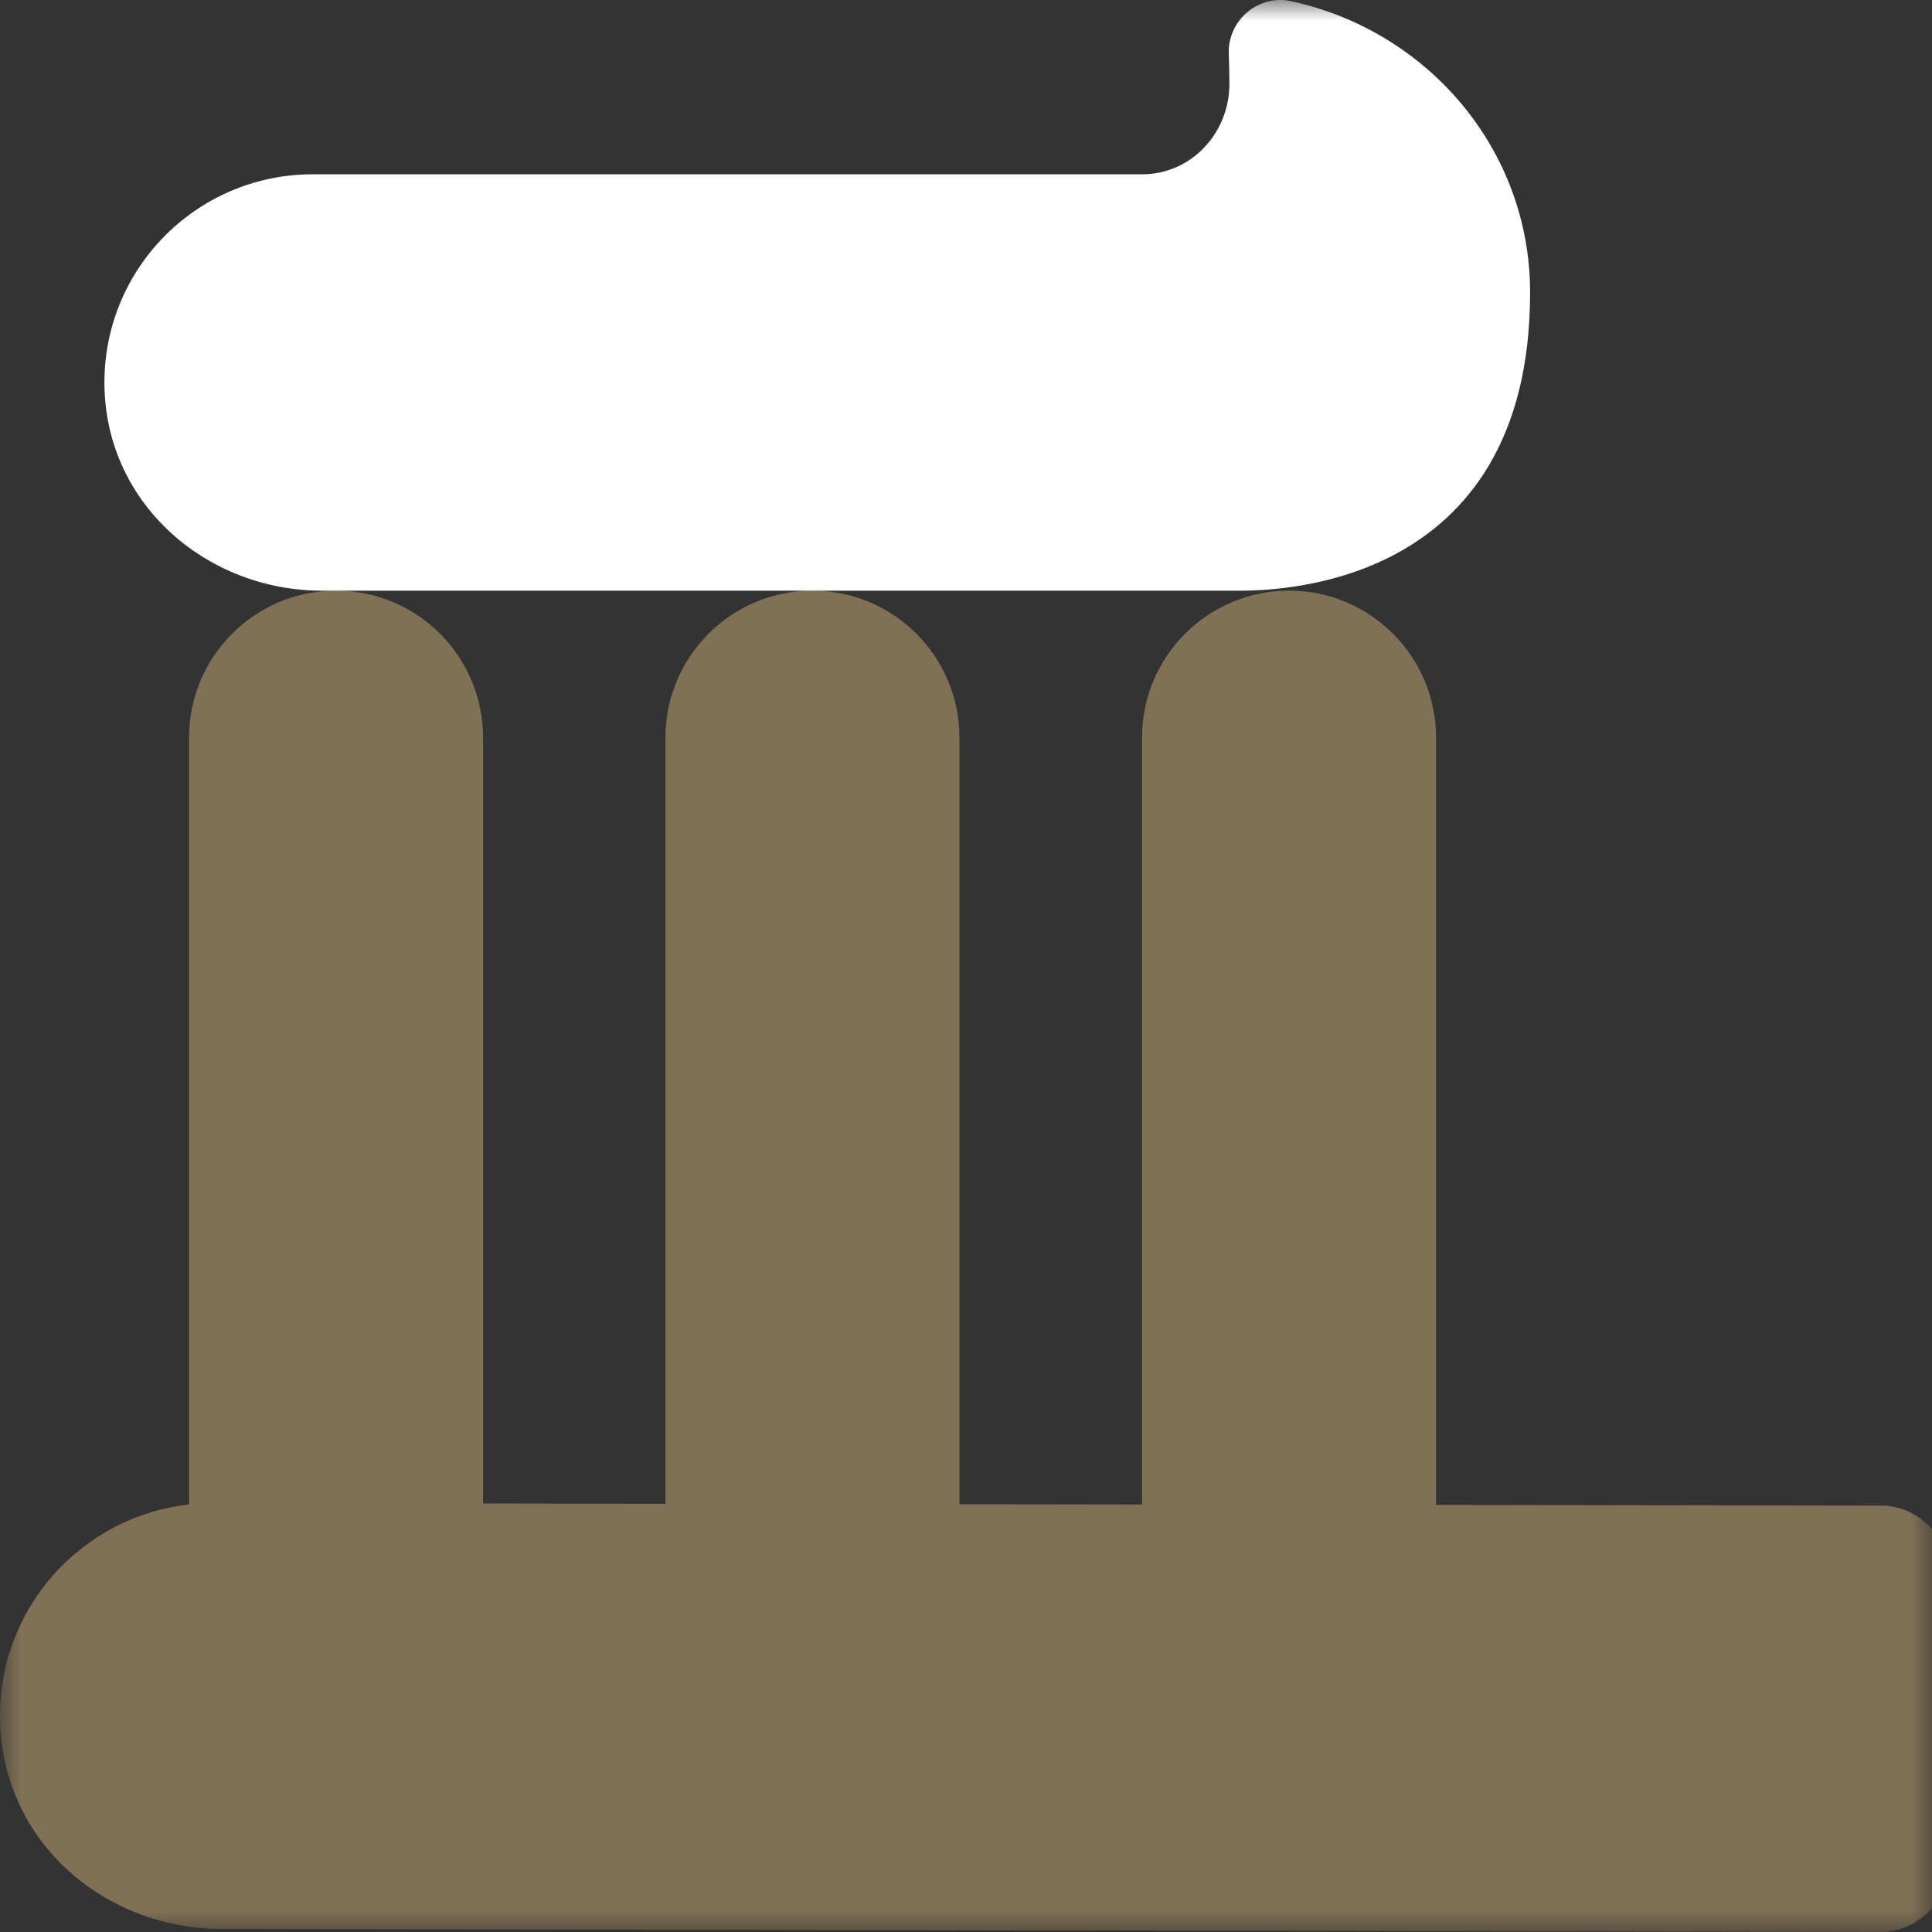 <svg width="46" height="46" viewBox="0 0 46 46" fill="none" xmlns="http://www.w3.org/2000/svg">
<rect x="0" y="0" width="46" height="46" fill="#333333" stroke="none"/>
<mask id="mask0_13508_1107" style="mask-type:alpha" maskUnits="userSpaceOnUse" x="0" y="0" width="46" height="46">
<rect width="46" height="46" fill="#D9D9D9"/>
</mask>
<g mask="url(#mask0_13508_1107)">
<path d="M11.502 17.564C11.502 15.63 9.935 14.063 8.002 14.063C6.069 14.063 4.502 15.63 4.502 17.564V37.079C4.502 39.012 6.069 40.579 8.002 40.579C9.935 40.579 11.502 39.012 11.502 37.079V17.564Z" fill="#807055"/>
<path d="M22.844 17.564C22.844 15.63 21.277 14.063 19.344 14.063C17.411 14.063 15.844 15.63 15.844 17.564V37.079C15.844 39.012 17.411 40.579 19.344 40.579C21.277 40.579 22.844 39.012 22.844 37.079V17.564Z" fill="#807055"/>
<path d="M34.192 17.564C34.192 15.63 32.625 14.063 30.692 14.063C28.759 14.063 27.191 15.63 27.191 17.564V37.079C27.191 39.012 28.759 40.579 30.692 40.579C32.625 40.579 34.192 39.012 34.192 37.079V17.564Z" fill="#807055"/>
<path d="M5.075 35.789C2.22 35.789 -0.085 38.137 0.002 41.007C0.089 43.876 2.495 45.92 5.271 45.927L44.772 45.999C45.656 45.999 46.381 45.282 46.381 44.398V37.449C46.381 36.564 45.663 35.847 44.779 35.847L5.082 35.789H5.075Z" fill="#807055"/>
<path d="M7.677 14.064C7.677 14.064 29.416 14.064 29.467 14.064C30.286 14.064 36.431 14.064 36.431 6.962C36.431 3.563 33.996 0.73 30.735 0.027C29.96 -0.14 29.228 0.484 29.257 1.281C29.264 1.52 29.272 1.759 29.272 1.991C29.272 3.187 28.344 4.15 27.199 4.15H7.445C4.662 4.15 2.416 6.44 2.488 9.238C2.561 12.035 4.945 14.064 7.669 14.064H7.677Z" fill="white"/>
</g>
</svg>
